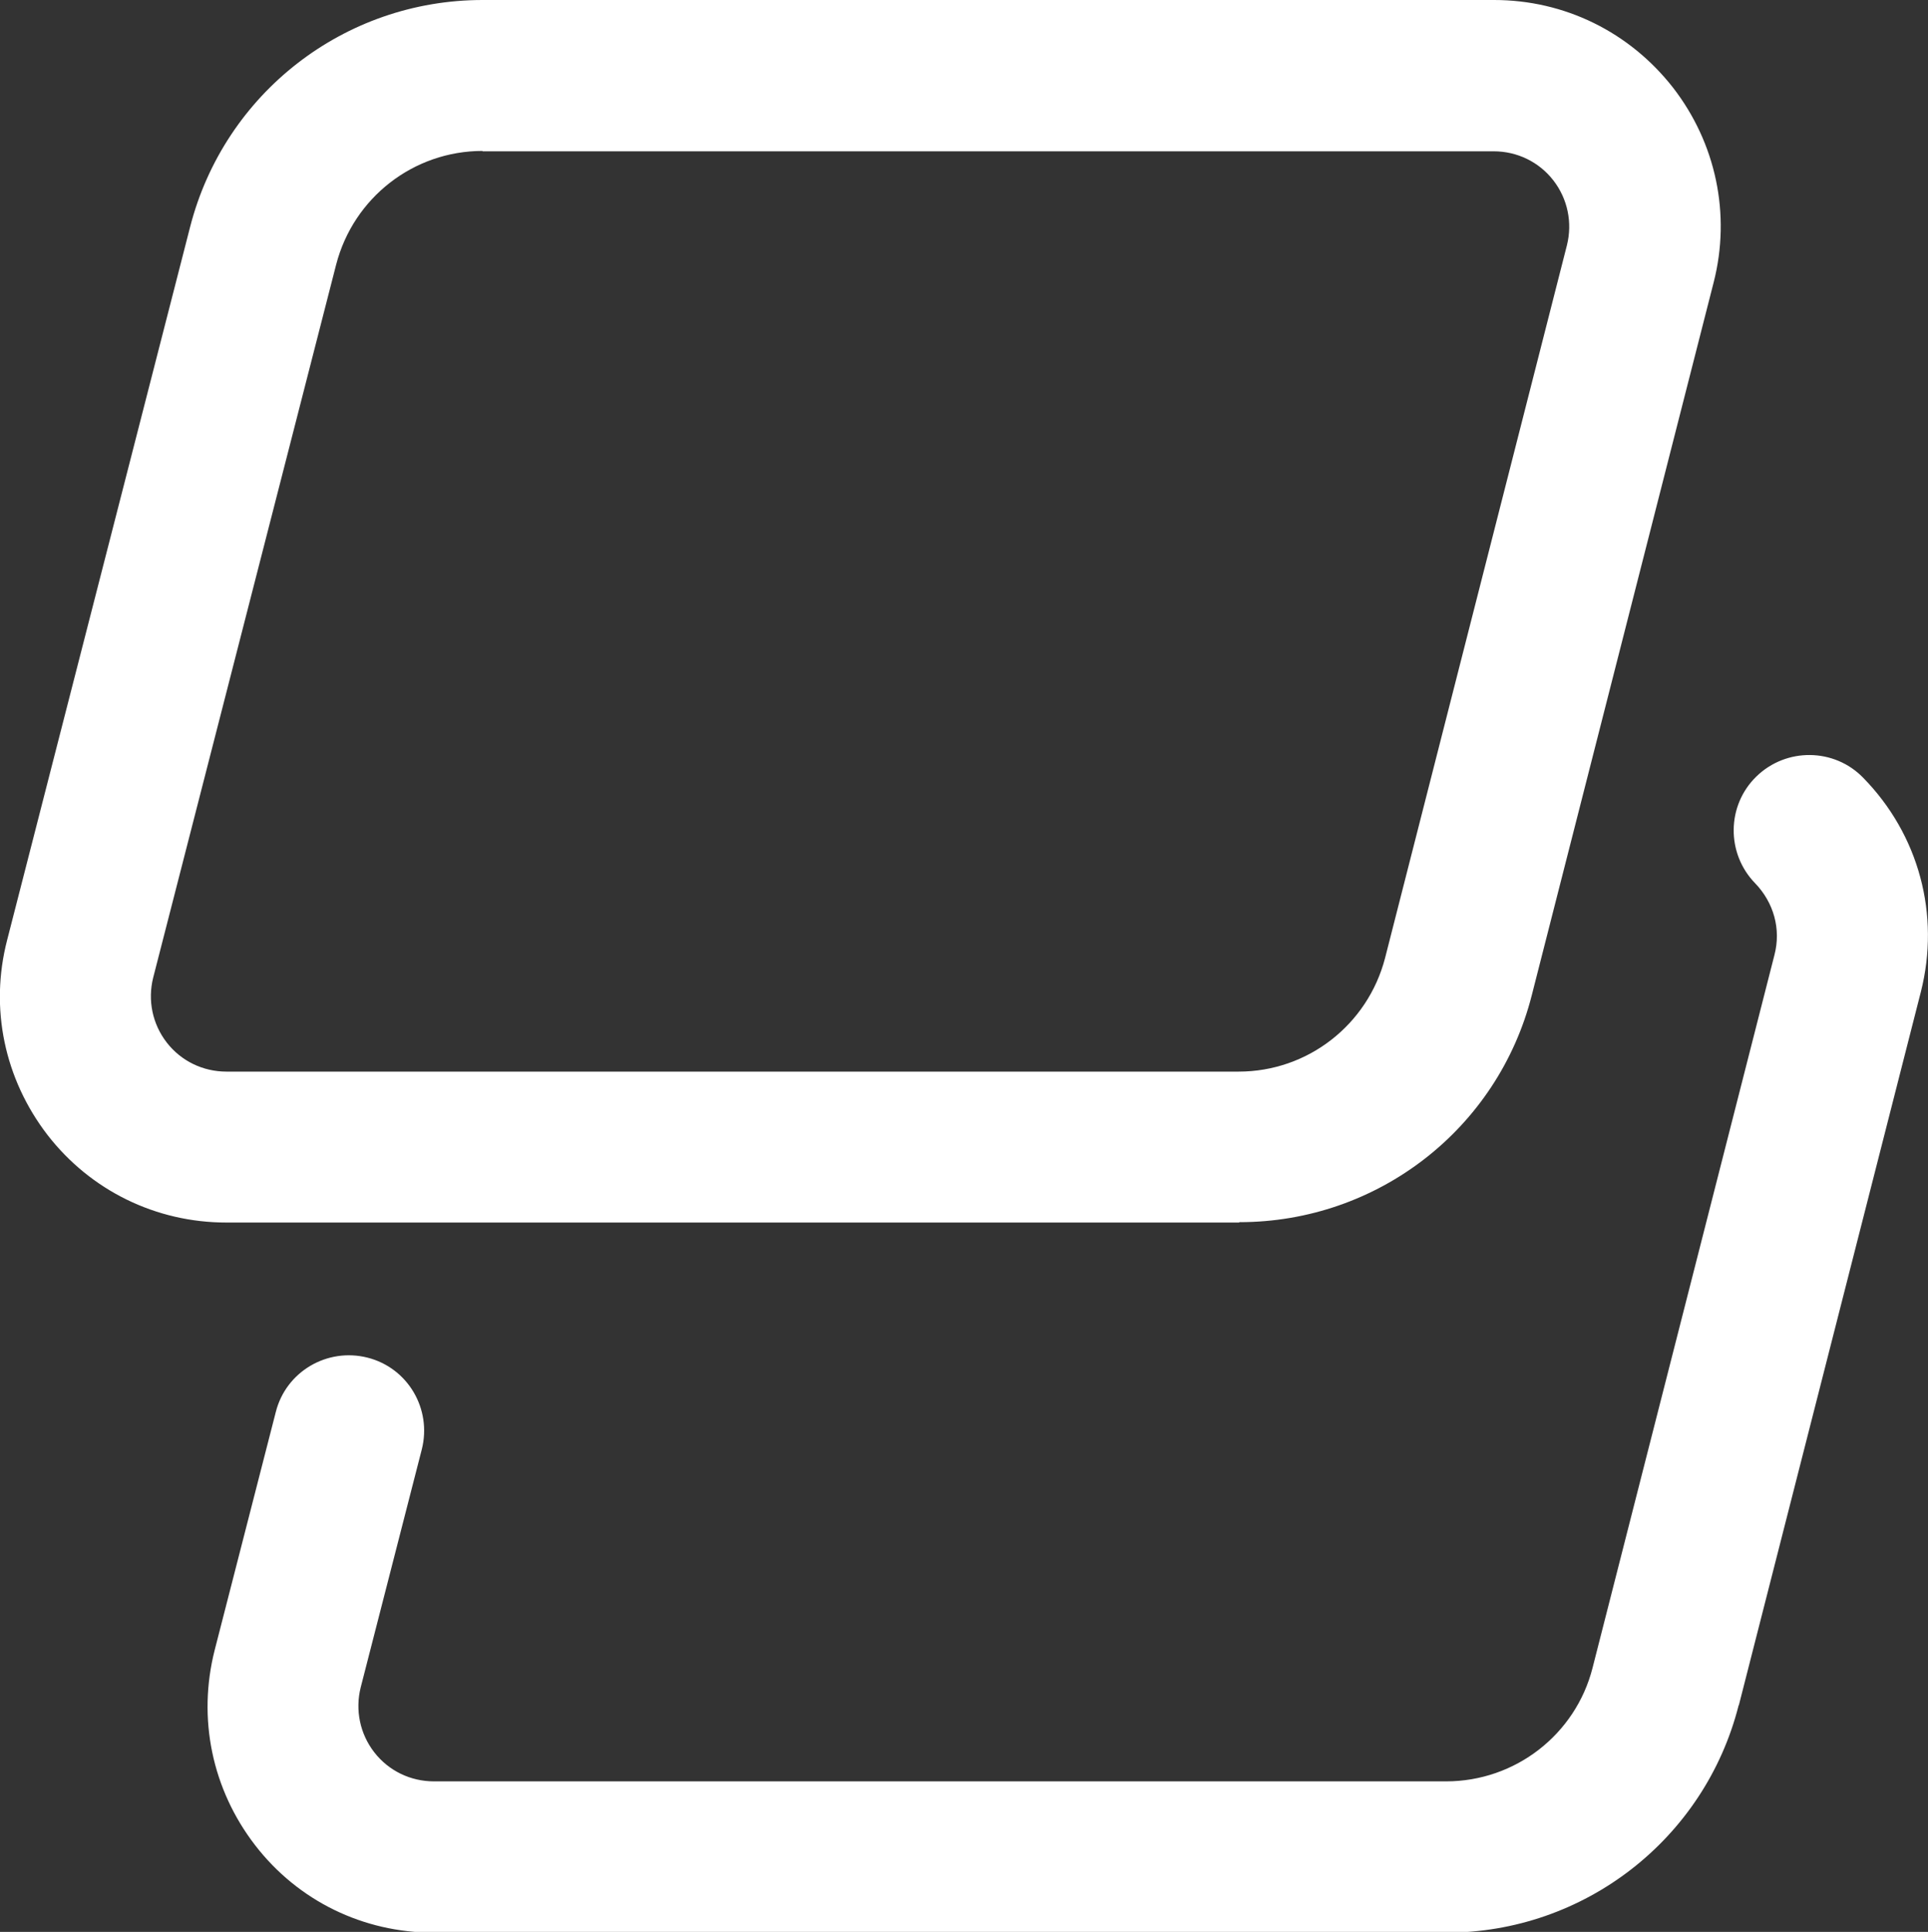 <?xml version="1.0" encoding="UTF-8"?>
<svg fill="#fff" id="Laag_1" data-name="Laag 1" xmlns="http://www.w3.org/2000/svg" viewBox="0 0 511 512">
  <rect x="0" y="0" width="511" height="512" fill="#333333" stroke="none"/>
  <path d="M328.4,324H60c-18.7,0-36-8.5-47.4-23.2-11.4-14.8-15.4-33.6-10.7-51.7L50.4,60.1C59.5,24.7,91.3,0,127.9,0h268.1c18.7,0,35.9,8.5,47.4,23.2,11.4,14.7,15.4,33.6,10.8,51.6l-48.2,188.9c-9,35.5-40.9,60.2-77.5,60.2h0ZM127.9,40c-18.3,0-34.2,12.4-38.8,30.1l-48.5,189c-1.5,6-.2,12.3,3.6,17.2,3.8,4.9,9.6,7.7,15.8,7.7h268.3c18.3,0,34.2-12.4,38.8-30.1l48.2-188.9c1.5-6,.2-12.3-3.6-17.2-3.8-4.9-9.6-7.7-15.8-7.7H127.9ZM460.9,451.8l48.2-188.9c5.2-20.5-.5-41.7-15.3-56.8-7.7-7.9-20.4-8-28.3-.3-7.9,7.7-8,20.4-.3,28.3,4.9,5.1,6.9,12.1,5.1,19l-48.2,188.9c-4.5,17.7-20.5,30.1-38.8,30.1H115c-6.2,0-12-2.8-15.8-7.7-3.8-4.9-5.1-11.2-3.6-17.2l16.2-63.1c2.7-10.7-3.7-21.6-14.4-24.3-10.7-2.7-21.6,3.7-24.3,14.4l-16.2,63.1c-4.6,18.1-.7,36.9,10.7,51.7,11.4,14.8,28.7,23.2,47.4,23.2h268.3c36.6,0,68.5-24.8,77.5-60.2h0ZM460.9,451.8"/>
</svg>
